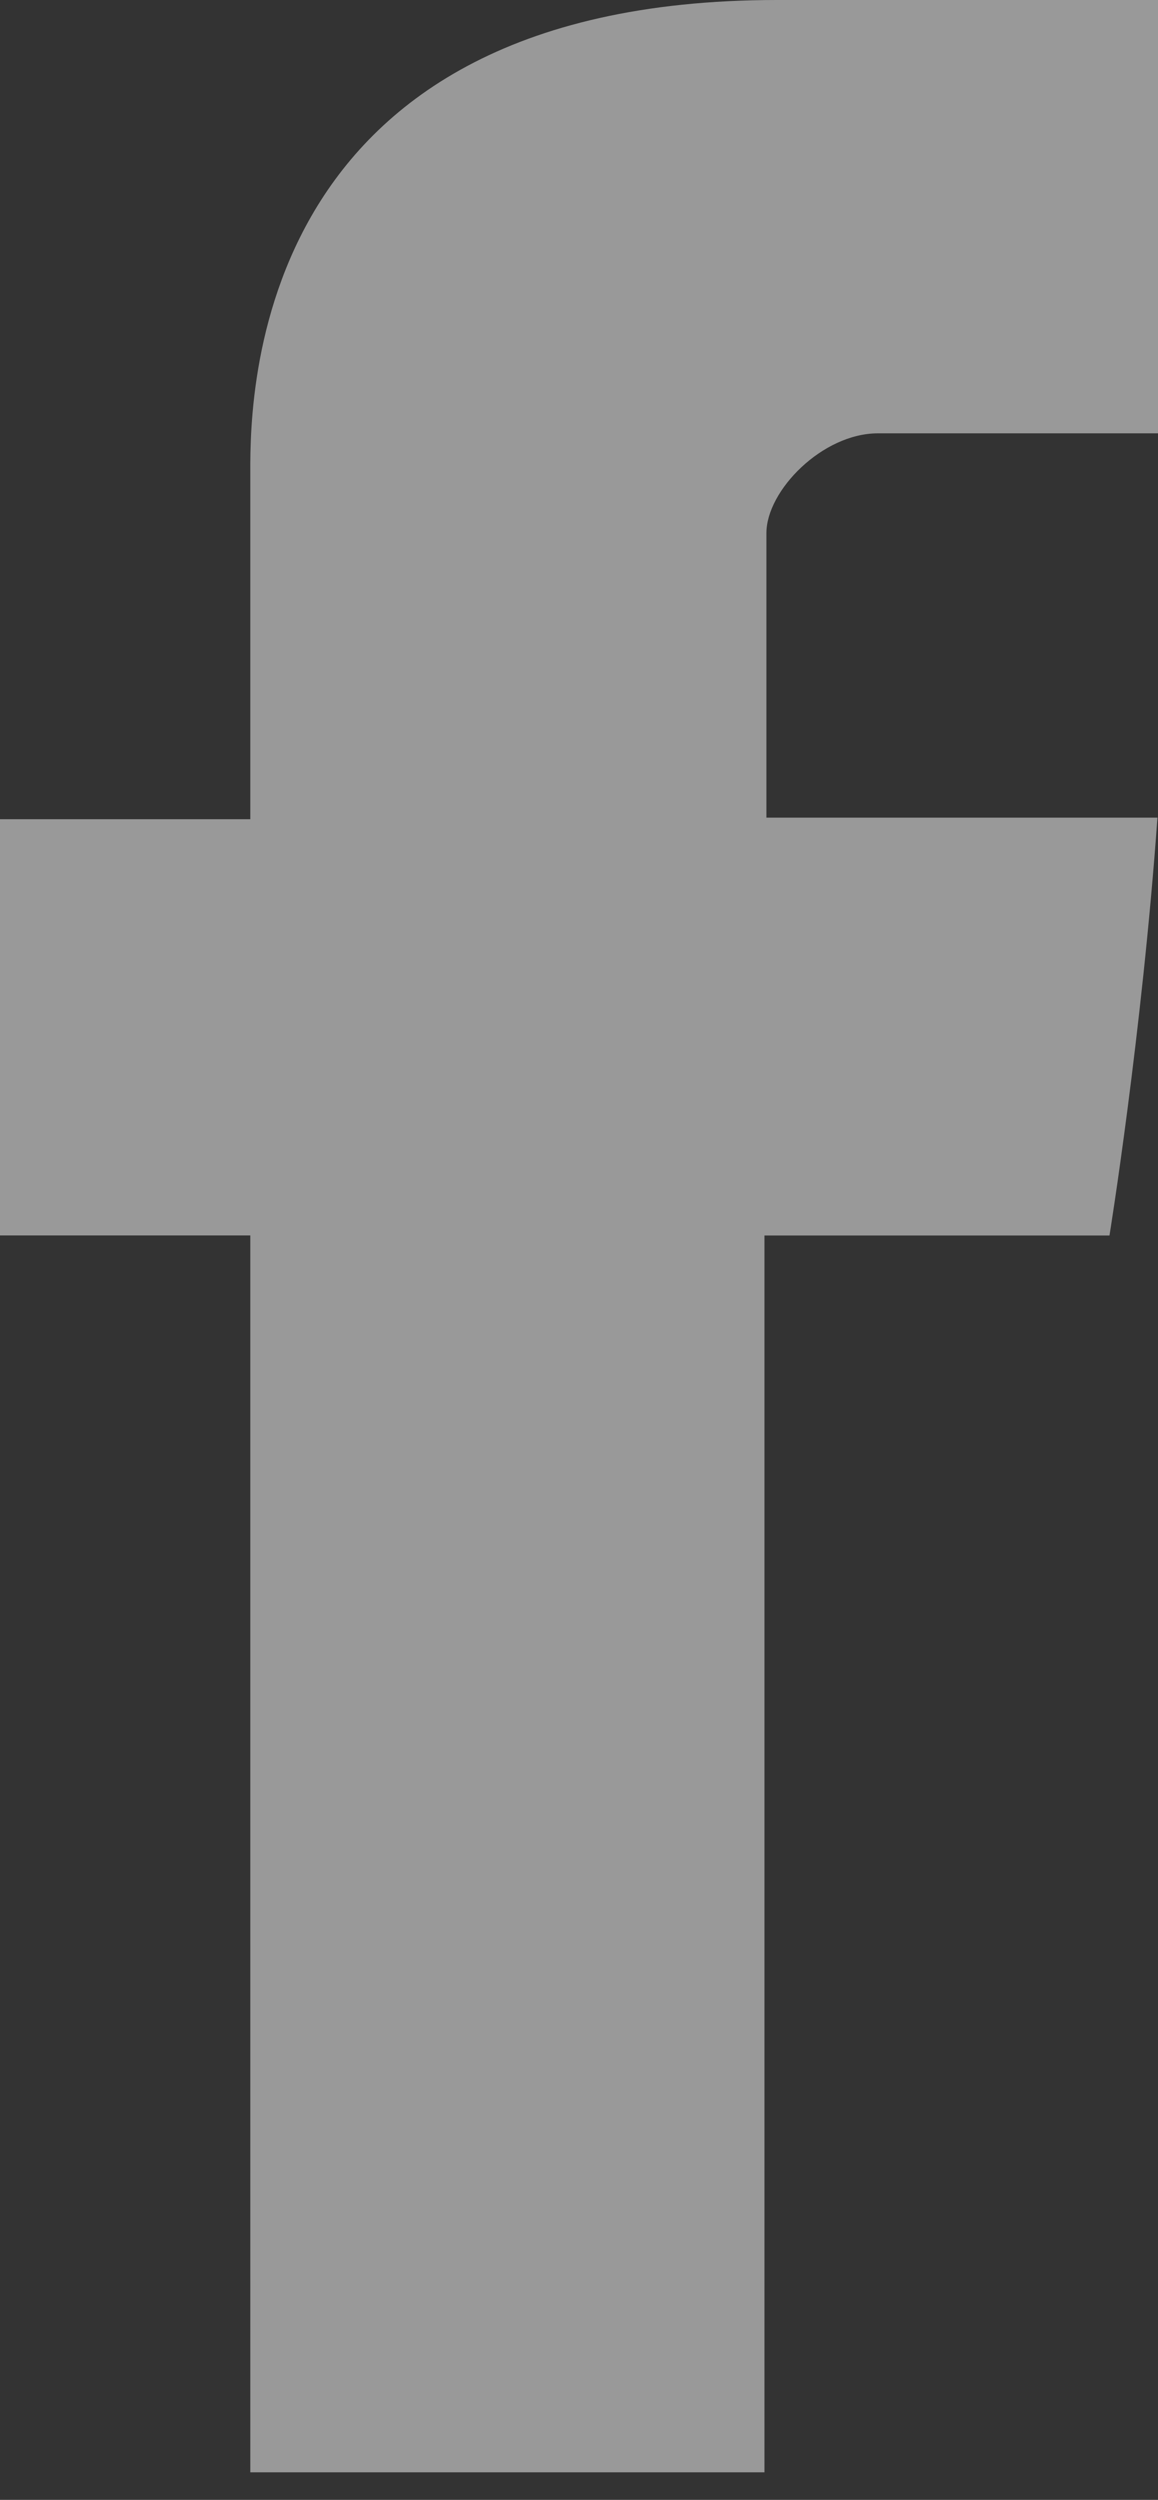<?xml version="1.0" encoding="UTF-8" standalone="no"?>
<svg width="19px" height="41px" viewBox="0 0 19 41" version="1.1" xmlns="http://www.w3.org/2000/svg" xmlns:xlink="http://www.w3.org/1999/xlink" xmlns:sketch="http://www.bohemiancoding.com/sketch/ns">
    <rect x="0" y="0" width="19" height="41" fill="#333333" stroke="none"/>
    <!-- Generator: Sketch 3.4.4 (17249) - http://www.bohemiancoding.com/sketch -->
    <title>Facebook</title>
    <desc>Created with Sketch.</desc>
    <defs></defs>
    <g id="Home" stroke="none" stroke-width="1" fill="none" fill-rule="evenodd" sketch:type="MSPage">
        <g id="Desktop-HD" sketch:type="MSArtboardGroup" transform="translate(-476, -3222)" fill-opacity="0.5" fill="#FFFFFF">
            <g id="Group" sketch:type="MSLayerGroup" transform="translate(250, 3202)">
                <path d="M230.107,33.436 L226,33.436 L226,40.262 L230.107,40.262 L230.107,60.548 L238.543,60.548 L238.543,40.263 L244.204,40.263 C244.204,40.263 244.734,36.989 244.991,33.41 L238.575,33.41 L238.575,28.743 C238.575,28.045 239.495,27.107 240.404,27.107 L245,27.107 L245,20 L238.751,20 C229.898,20 230.107,26.833 230.107,27.853 L230.107,33.436 Z" id="Facebook" sketch:type="MSShapeGroup"></path>
            </g>
        </g>
    </g>
</svg>